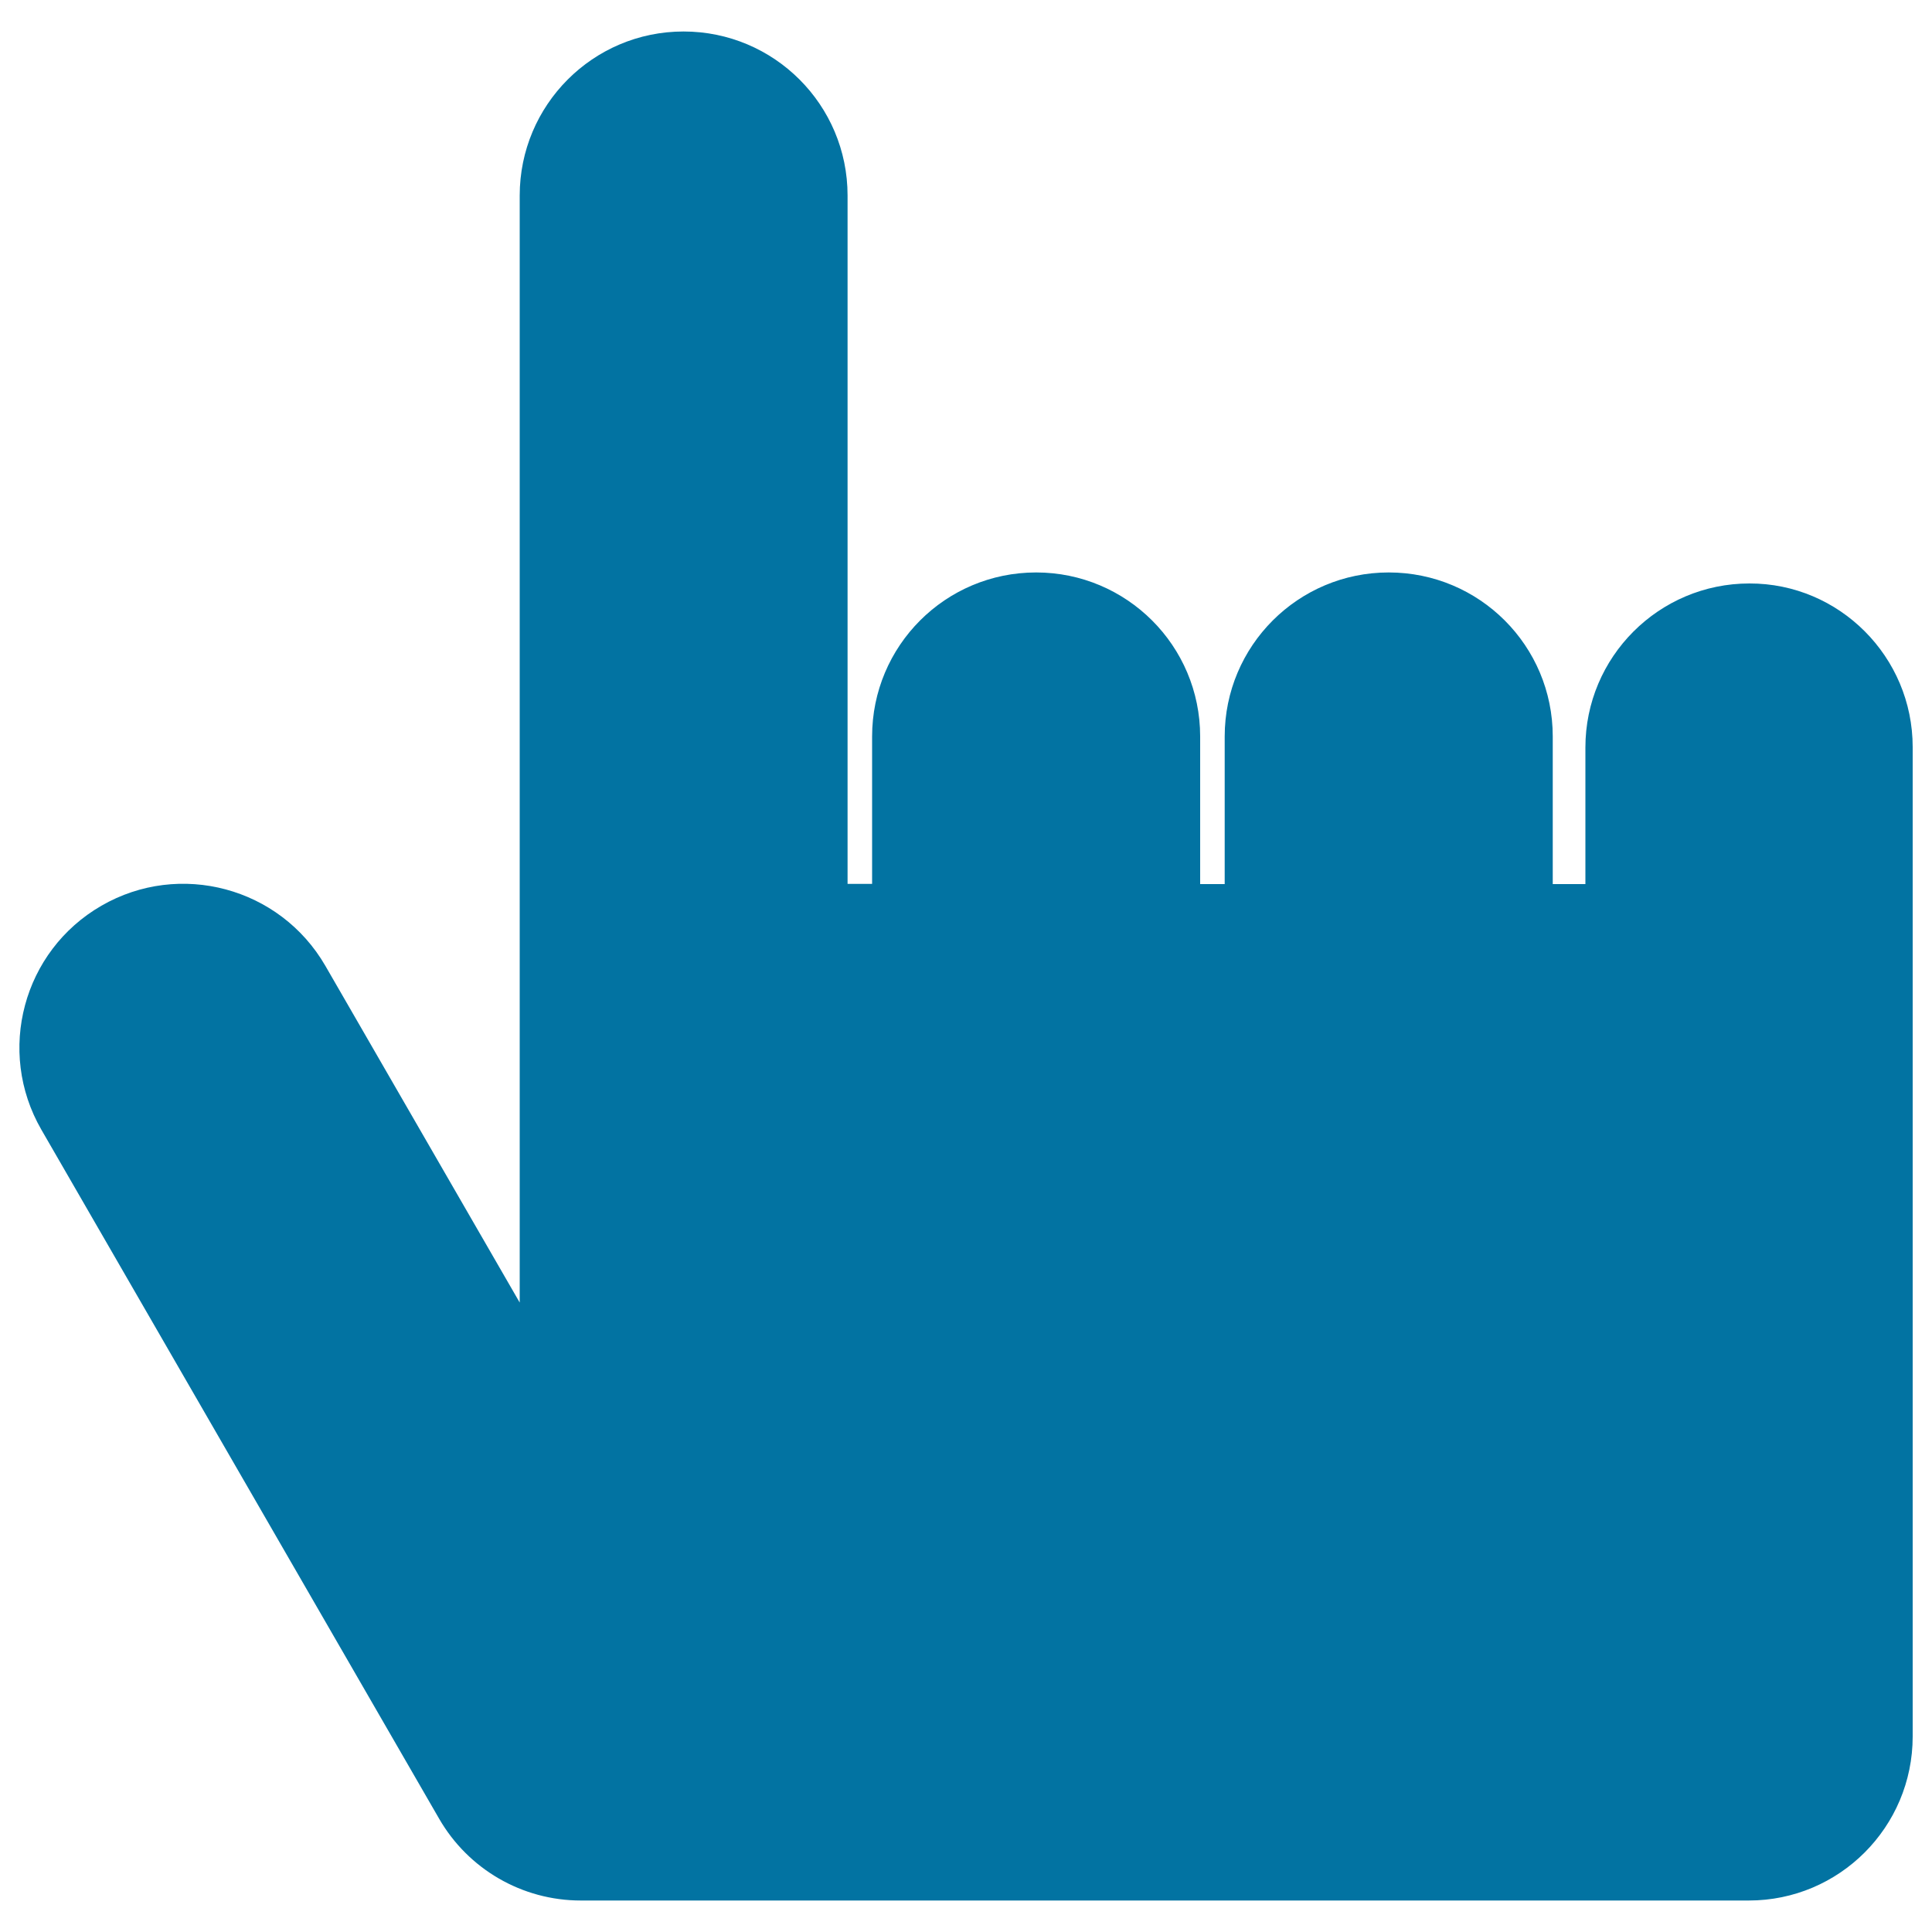 <svg xmlns="http://www.w3.org/2000/svg" viewBox="0 0 1000 1000" style="fill:#0273a2">
<title>Black Hand Pointing Up SVG icon</title>
<g><path d="M990,386.7v512.1c0,46.9-38,84.9-84.8,84.9H300.6c-30.3,0-58.3-16.2-73.4-42.5L21.4,584.7c-23.4-40.6-9.5-92.5,31.1-115.9c40.5-23.4,92.4-9.5,115.9,31.1L269,674.2V101.2c0-46.8,37.9-84.9,84.8-84.9c46.9,0,84.9,38,84.9,84.9v356.3h12.7v-76.3c0-46.9,37.9-84.9,84.9-84.9c46.8,0,84.9,37.9,84.9,84.9v76.4h12.7v-76.4c0-46.9,38-84.9,84.9-84.9c46.9,0,84.9,37.9,84.9,84.9v76.4h16.9v-70.7c0-46.8,38-84.9,84.9-84.9C952,301.9,990,339.9,990,386.7z"/></g>
</svg>